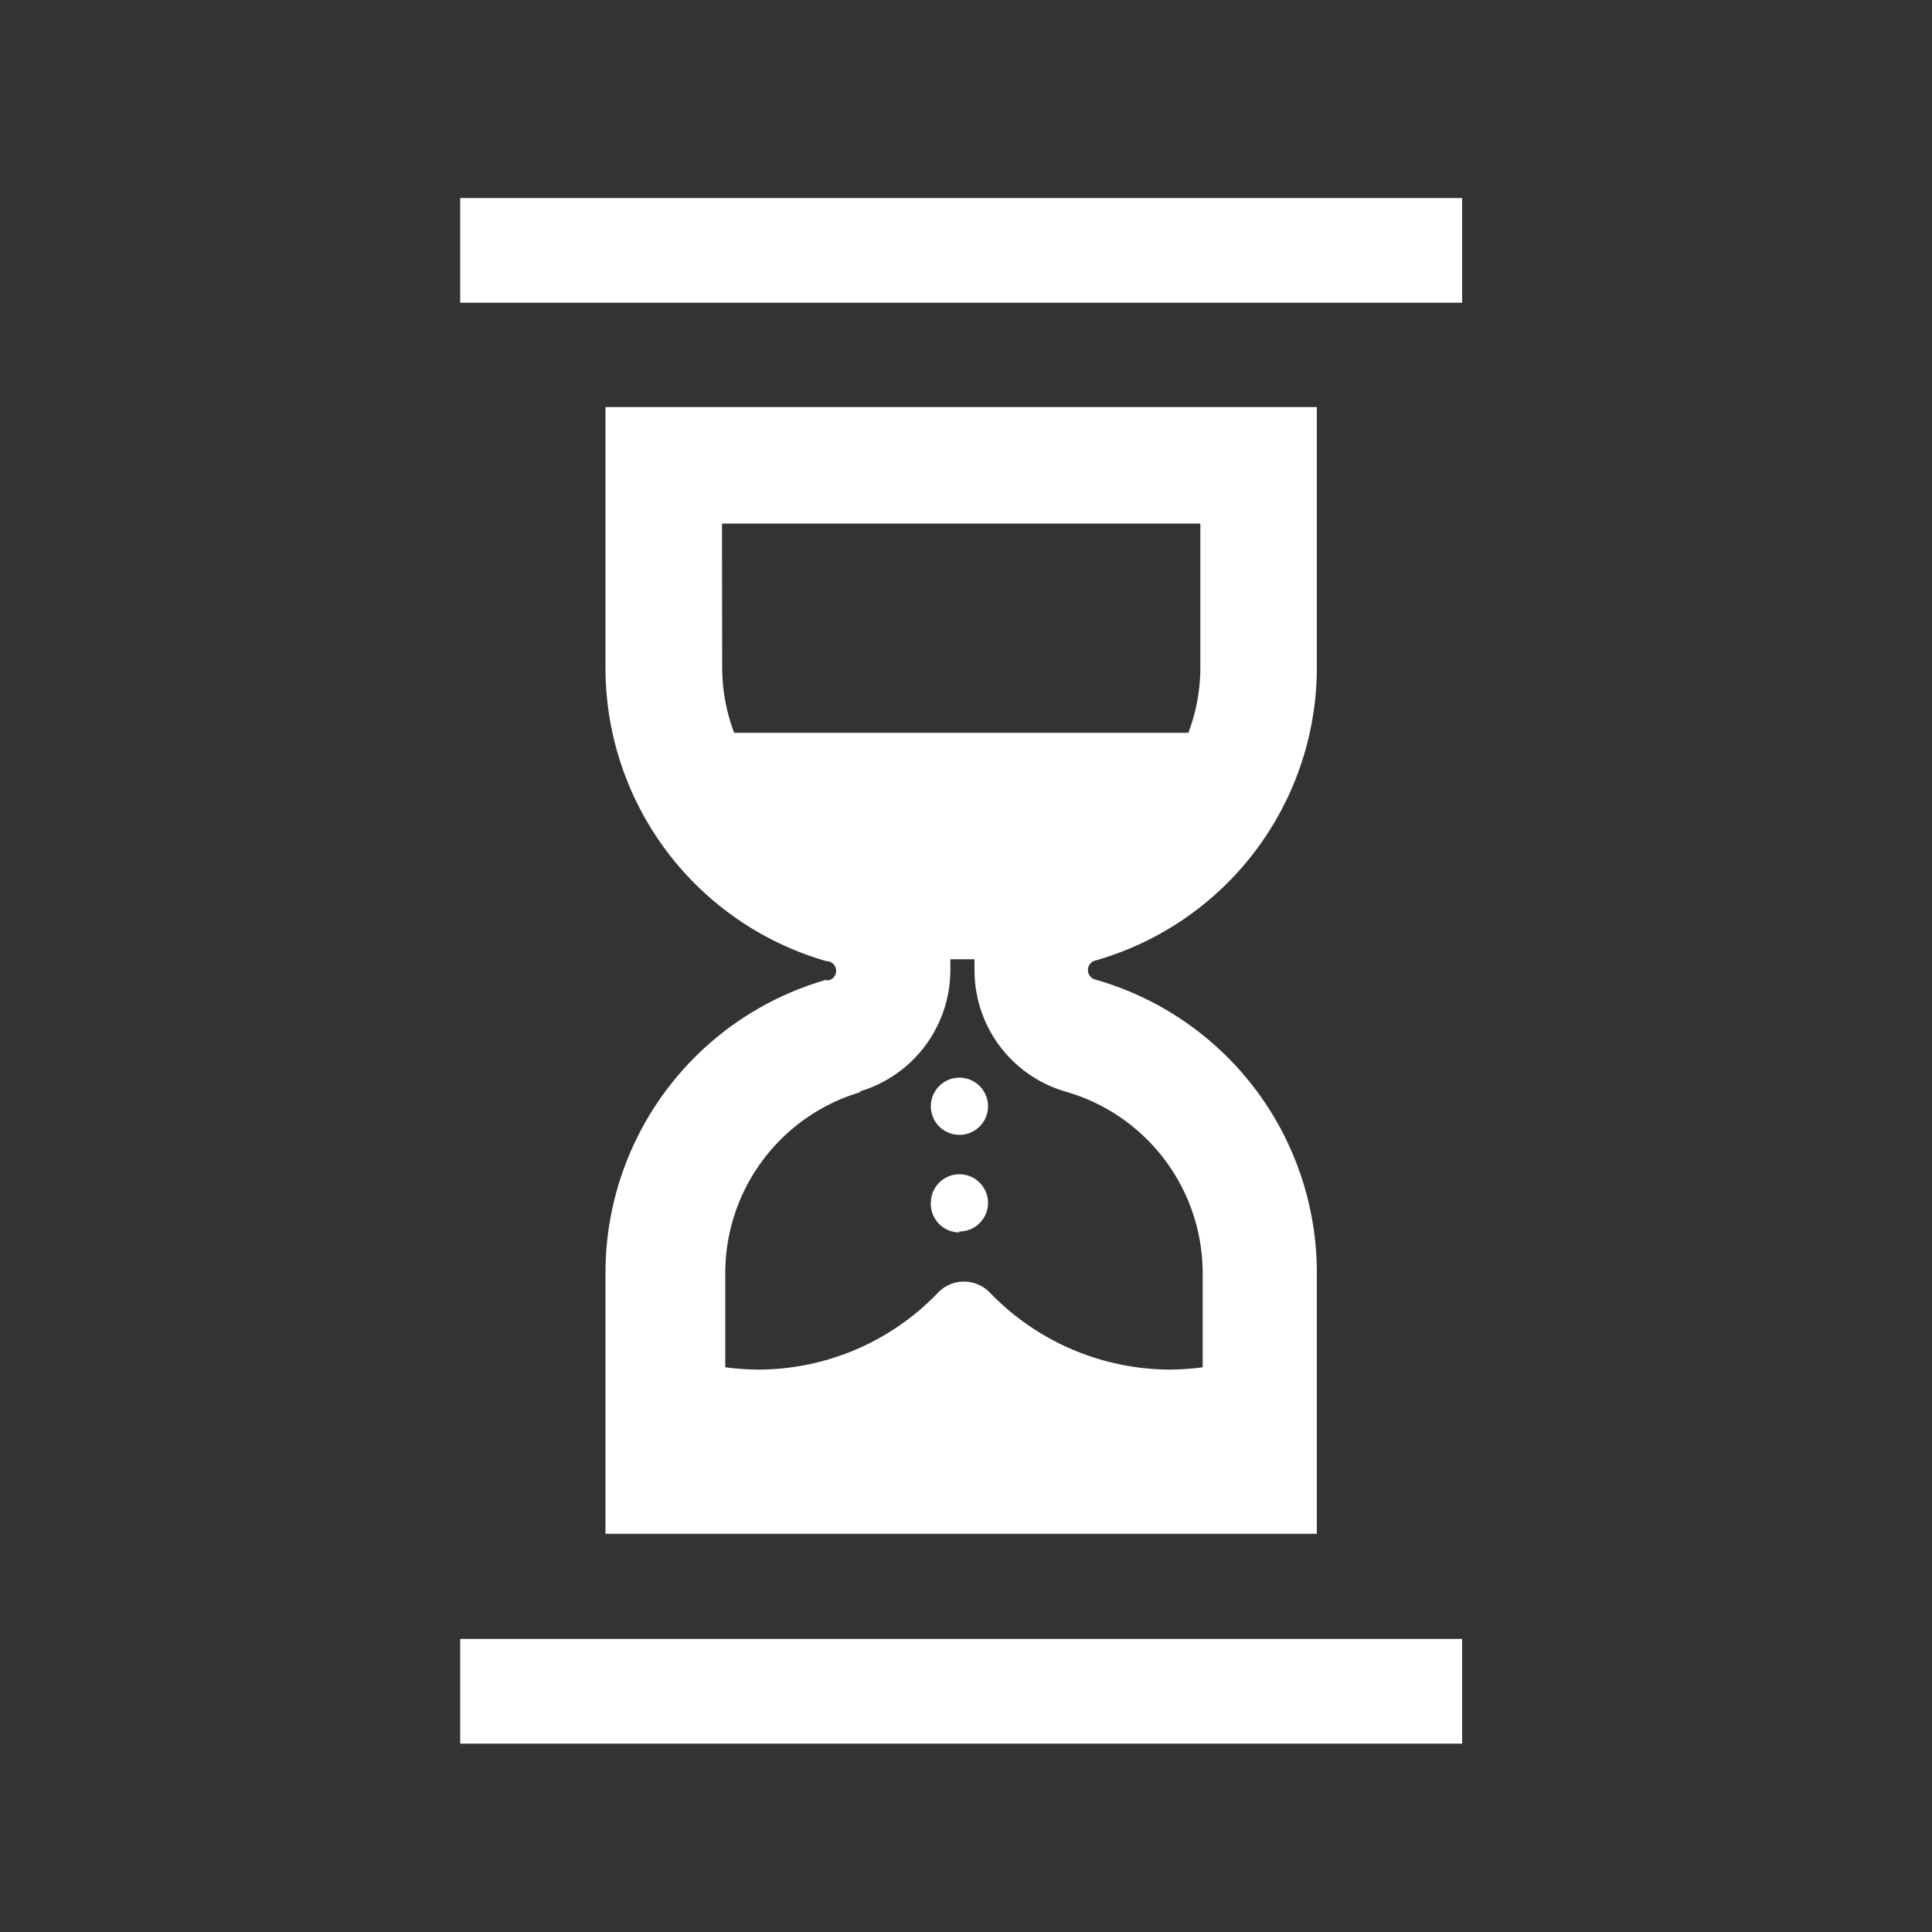 <svg xmlns="http://www.w3.org/2000/svg" data-name="Layer 1" viewBox="0 0 100 100">
  <rect x="0" y="0" width="100" height="100" fill="#333333" stroke="none"/>
  <path fill="#fff" d="M75.68 84.83H23.82v5.42h51.86Zm0-74.58H23.82v5.42h51.86Zm-32.9 40.46a15.78 15.78 0 0 0-11.44 15.16v13.52h36.82V65.87a15.78 15.78 0 0 0-11.44-15.16.51.51 0 0 1 0-1 15.78 15.78 0 0 0 11.44-15.14v-13.5H31.34v13.52a15.79 15.79 0 0 0 11.44 15.16.5.5 0 0 1 0 1ZM37.37 27.1h24.76v7.49a9.61 9.61 0 0 1-.62 3.34H38a9.61 9.61 0 0 1-.62-3.34Zm7.07 29.41a6.56 6.56 0 0 0 4.75-6.28v-.58h1.25v.58a6.54 6.54 0 0 0 4.74 6.28 9.78 9.78 0 0 1 7.07 9.36v7.49-2.59a13.63 13.63 0 0 1-1.71.12 13 13 0 0 1-9.32-4 1.86 1.86 0 0 0-2.65 0 12.91 12.91 0 0 1-9.31 4 13.79 13.79 0 0 1-1.72-.12v2.59-7.49a9.77 9.77 0 0 1 7.06-9.36Zm5.21 2.23a1.48 1.48 0 1 0-1.47-1.48 1.48 1.48 0 0 0 1.47 1.48Zm0 5a1.48 1.48 0 1 0-1.47-1.48 1.48 1.48 0 0 0 1.47 1.53Z"/>
</svg>